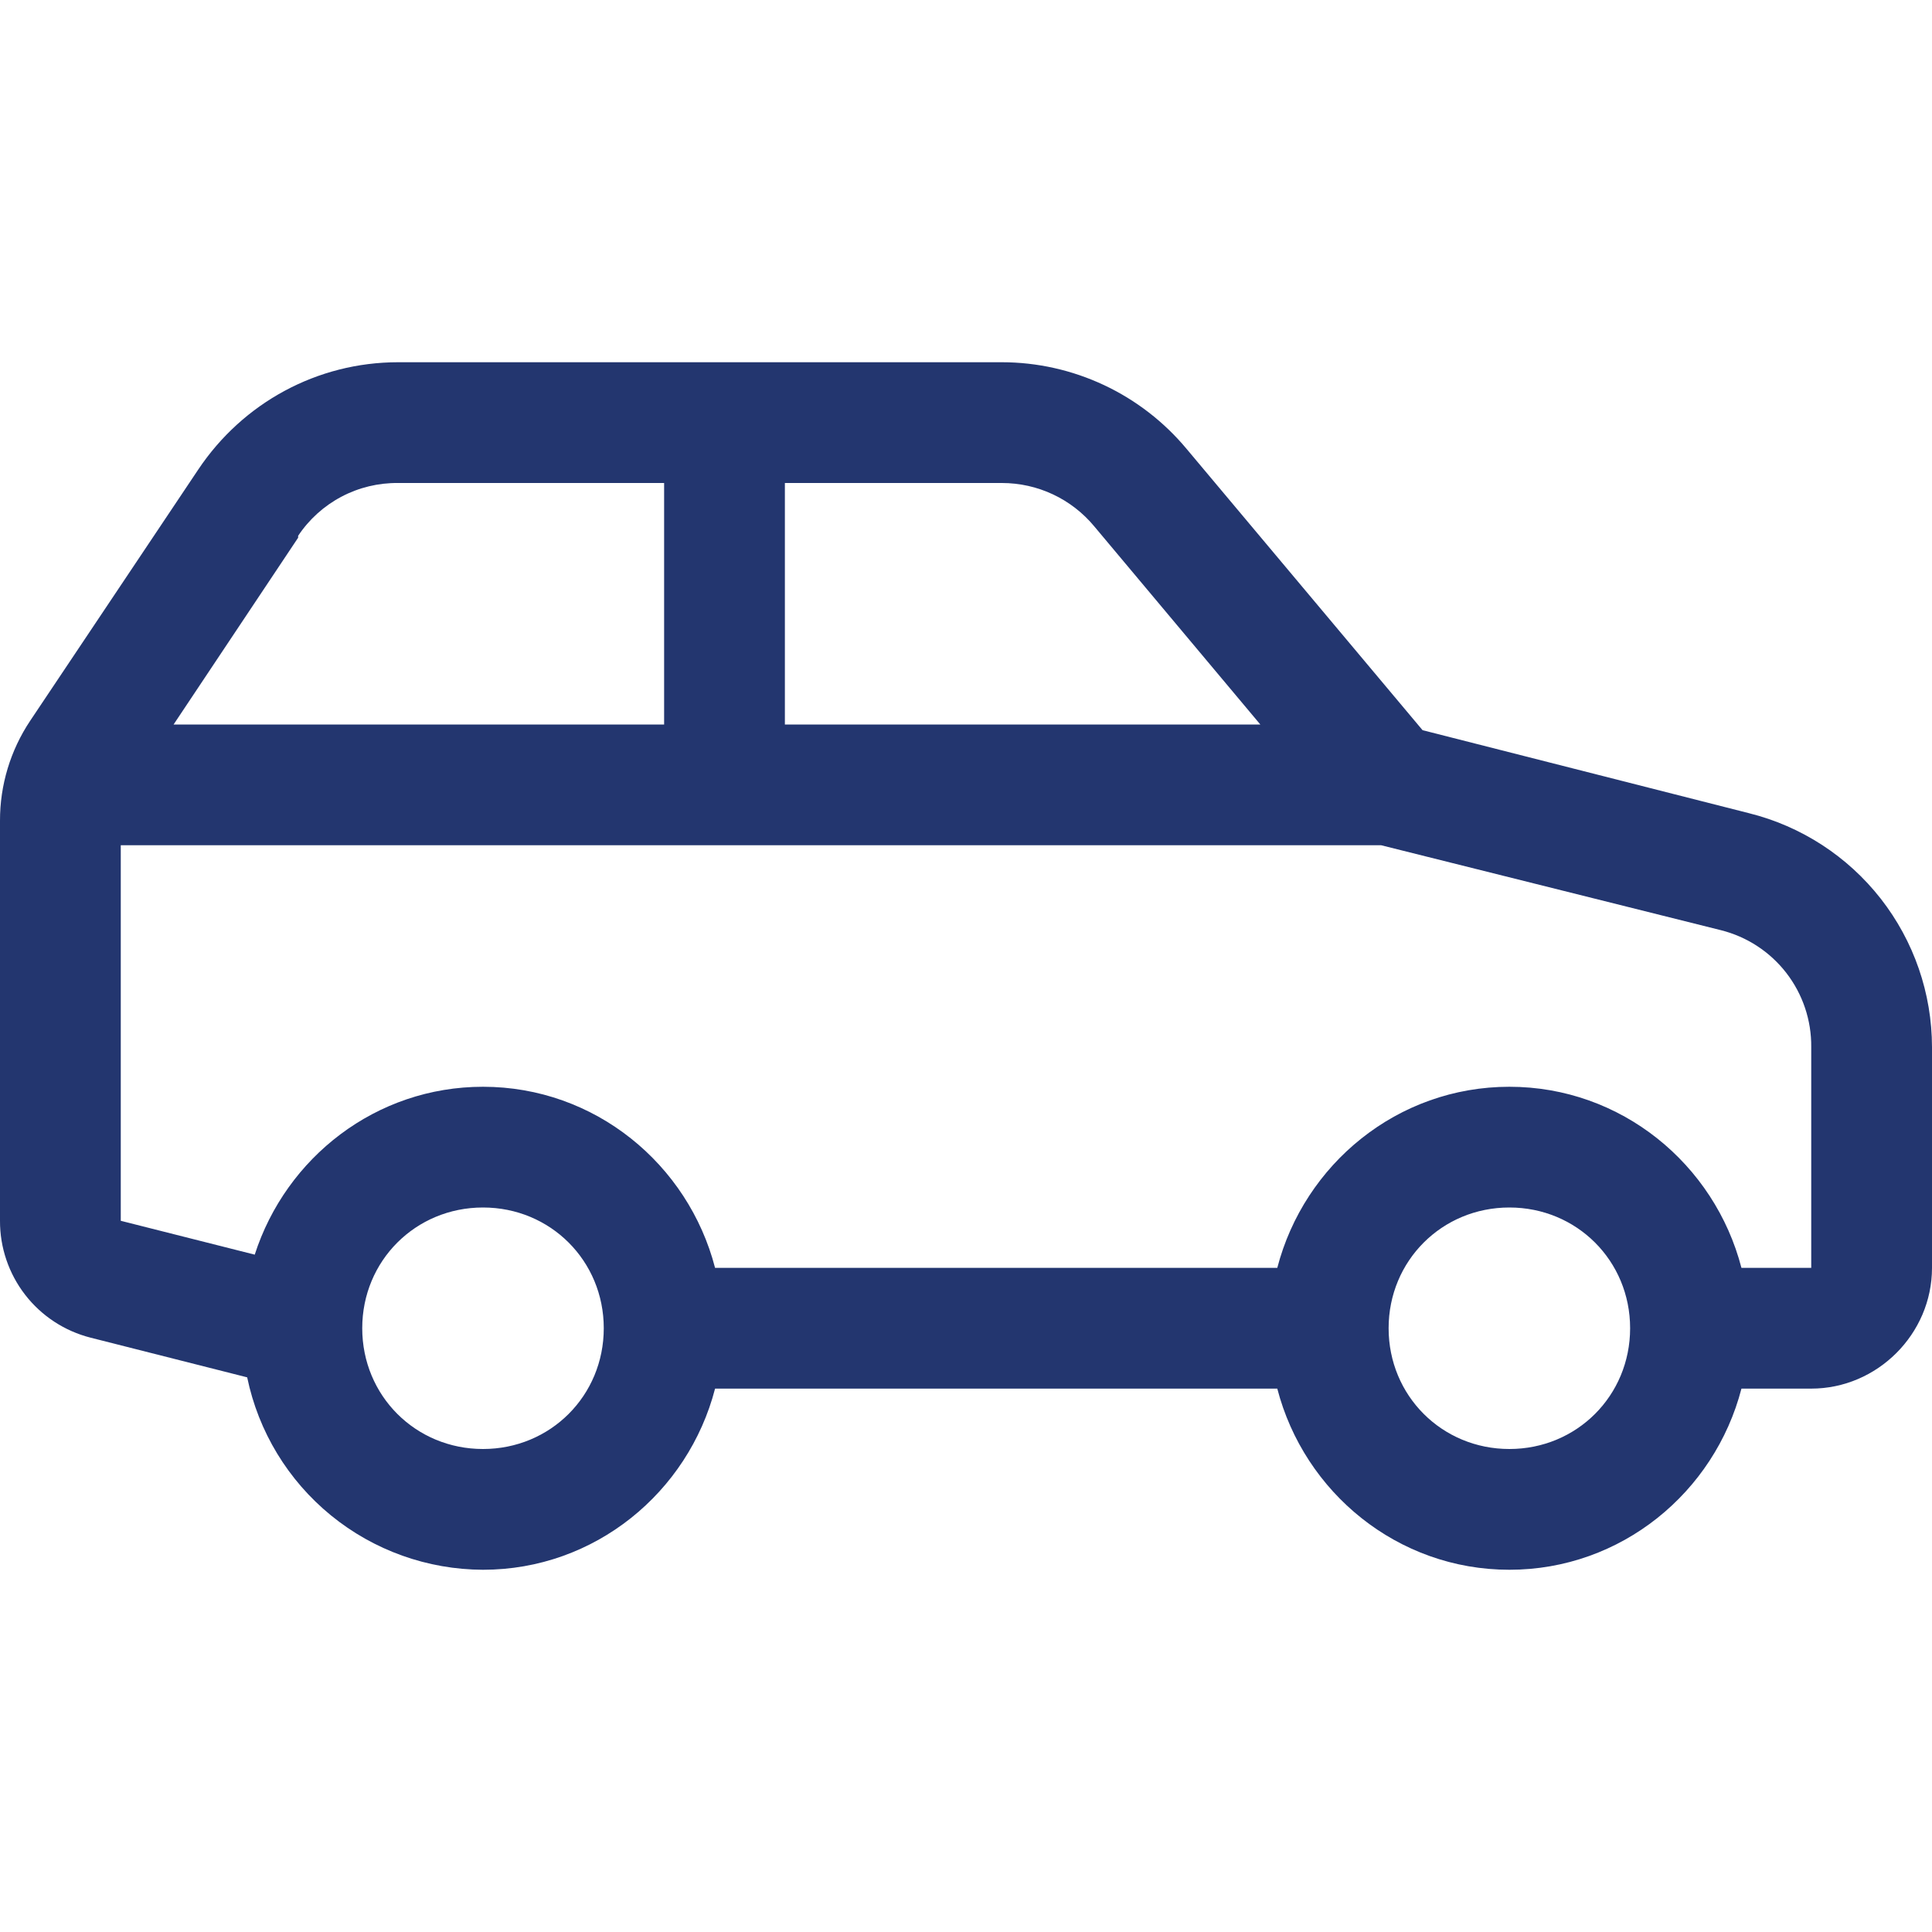 <svg width="67" height="67" viewBox="0 0 67 67" fill="none" xmlns="http://www.w3.org/2000/svg">
<g clip-path="url(#clip0_1_896)">
<path d="M13.806 12.562C11.009 12.562 8.425 13.961 6.87 16.291L1.047 24.995C0.362 26.021 -0.003 27.228 3.59659e-05 28.462V42.334C-0.004 43.263 0.303 44.167 0.872 44.902C1.441 45.637 2.24 46.16 3.141 46.389L8.572 47.765C8.962 49.647 9.988 51.337 11.477 52.552C12.966 53.767 14.828 54.432 16.75 54.438C20.628 54.438 23.865 51.755 24.798 48.156H44.295C45.229 51.755 48.466 54.438 52.344 54.438C56.221 54.438 59.458 51.755 60.392 48.156H62.812C65.103 48.156 67 46.259 67 43.969V36.314C66.998 34.448 66.372 32.636 65.223 31.166C64.073 29.696 62.465 28.652 60.654 28.201L49.333 25.322L41.155 15.573C40.372 14.632 39.392 13.874 38.285 13.354C37.177 12.834 35.968 12.563 34.744 12.562H13.806ZM13.806 16.75H23.031V25.125H6.02L10.339 18.647V18.582C10.718 18.012 11.234 17.546 11.839 17.226C12.444 16.906 13.12 16.743 13.804 16.75H13.806ZM27.219 16.75H34.744C35.985 16.75 37.156 17.299 37.949 18.255L43.707 25.125H27.219V16.75ZM4.188 29.312H47.895L59.672 32.256C60.576 32.481 61.377 33.003 61.947 33.739C62.517 34.476 62.822 35.383 62.812 36.314V43.969H60.392C59.458 40.37 56.221 37.688 52.344 37.688C48.466 37.688 45.229 40.37 44.295 43.969H24.798C23.865 40.37 20.628 37.688 16.75 37.688C13.038 37.688 9.92 40.141 8.834 43.51L4.188 42.336V29.312ZM16.75 41.875C19.089 41.875 20.938 43.724 20.938 46.062C20.938 48.401 19.089 50.25 16.75 50.25C14.411 50.25 12.562 48.401 12.562 46.062C12.562 43.724 14.411 41.875 16.75 41.875ZM52.344 41.875C54.682 41.875 56.531 43.724 56.531 46.062C56.531 48.401 54.682 50.25 52.344 50.25C50.005 50.25 48.156 48.401 48.156 46.062C48.156 43.724 50.005 41.875 52.344 41.875Z" fill="#23366F"/>
</g>
<defs>
<clipPath id="clip0_1_896">
<rect width="67" height="67" fill="white"/>
</clipPath>
</defs>
</svg>
